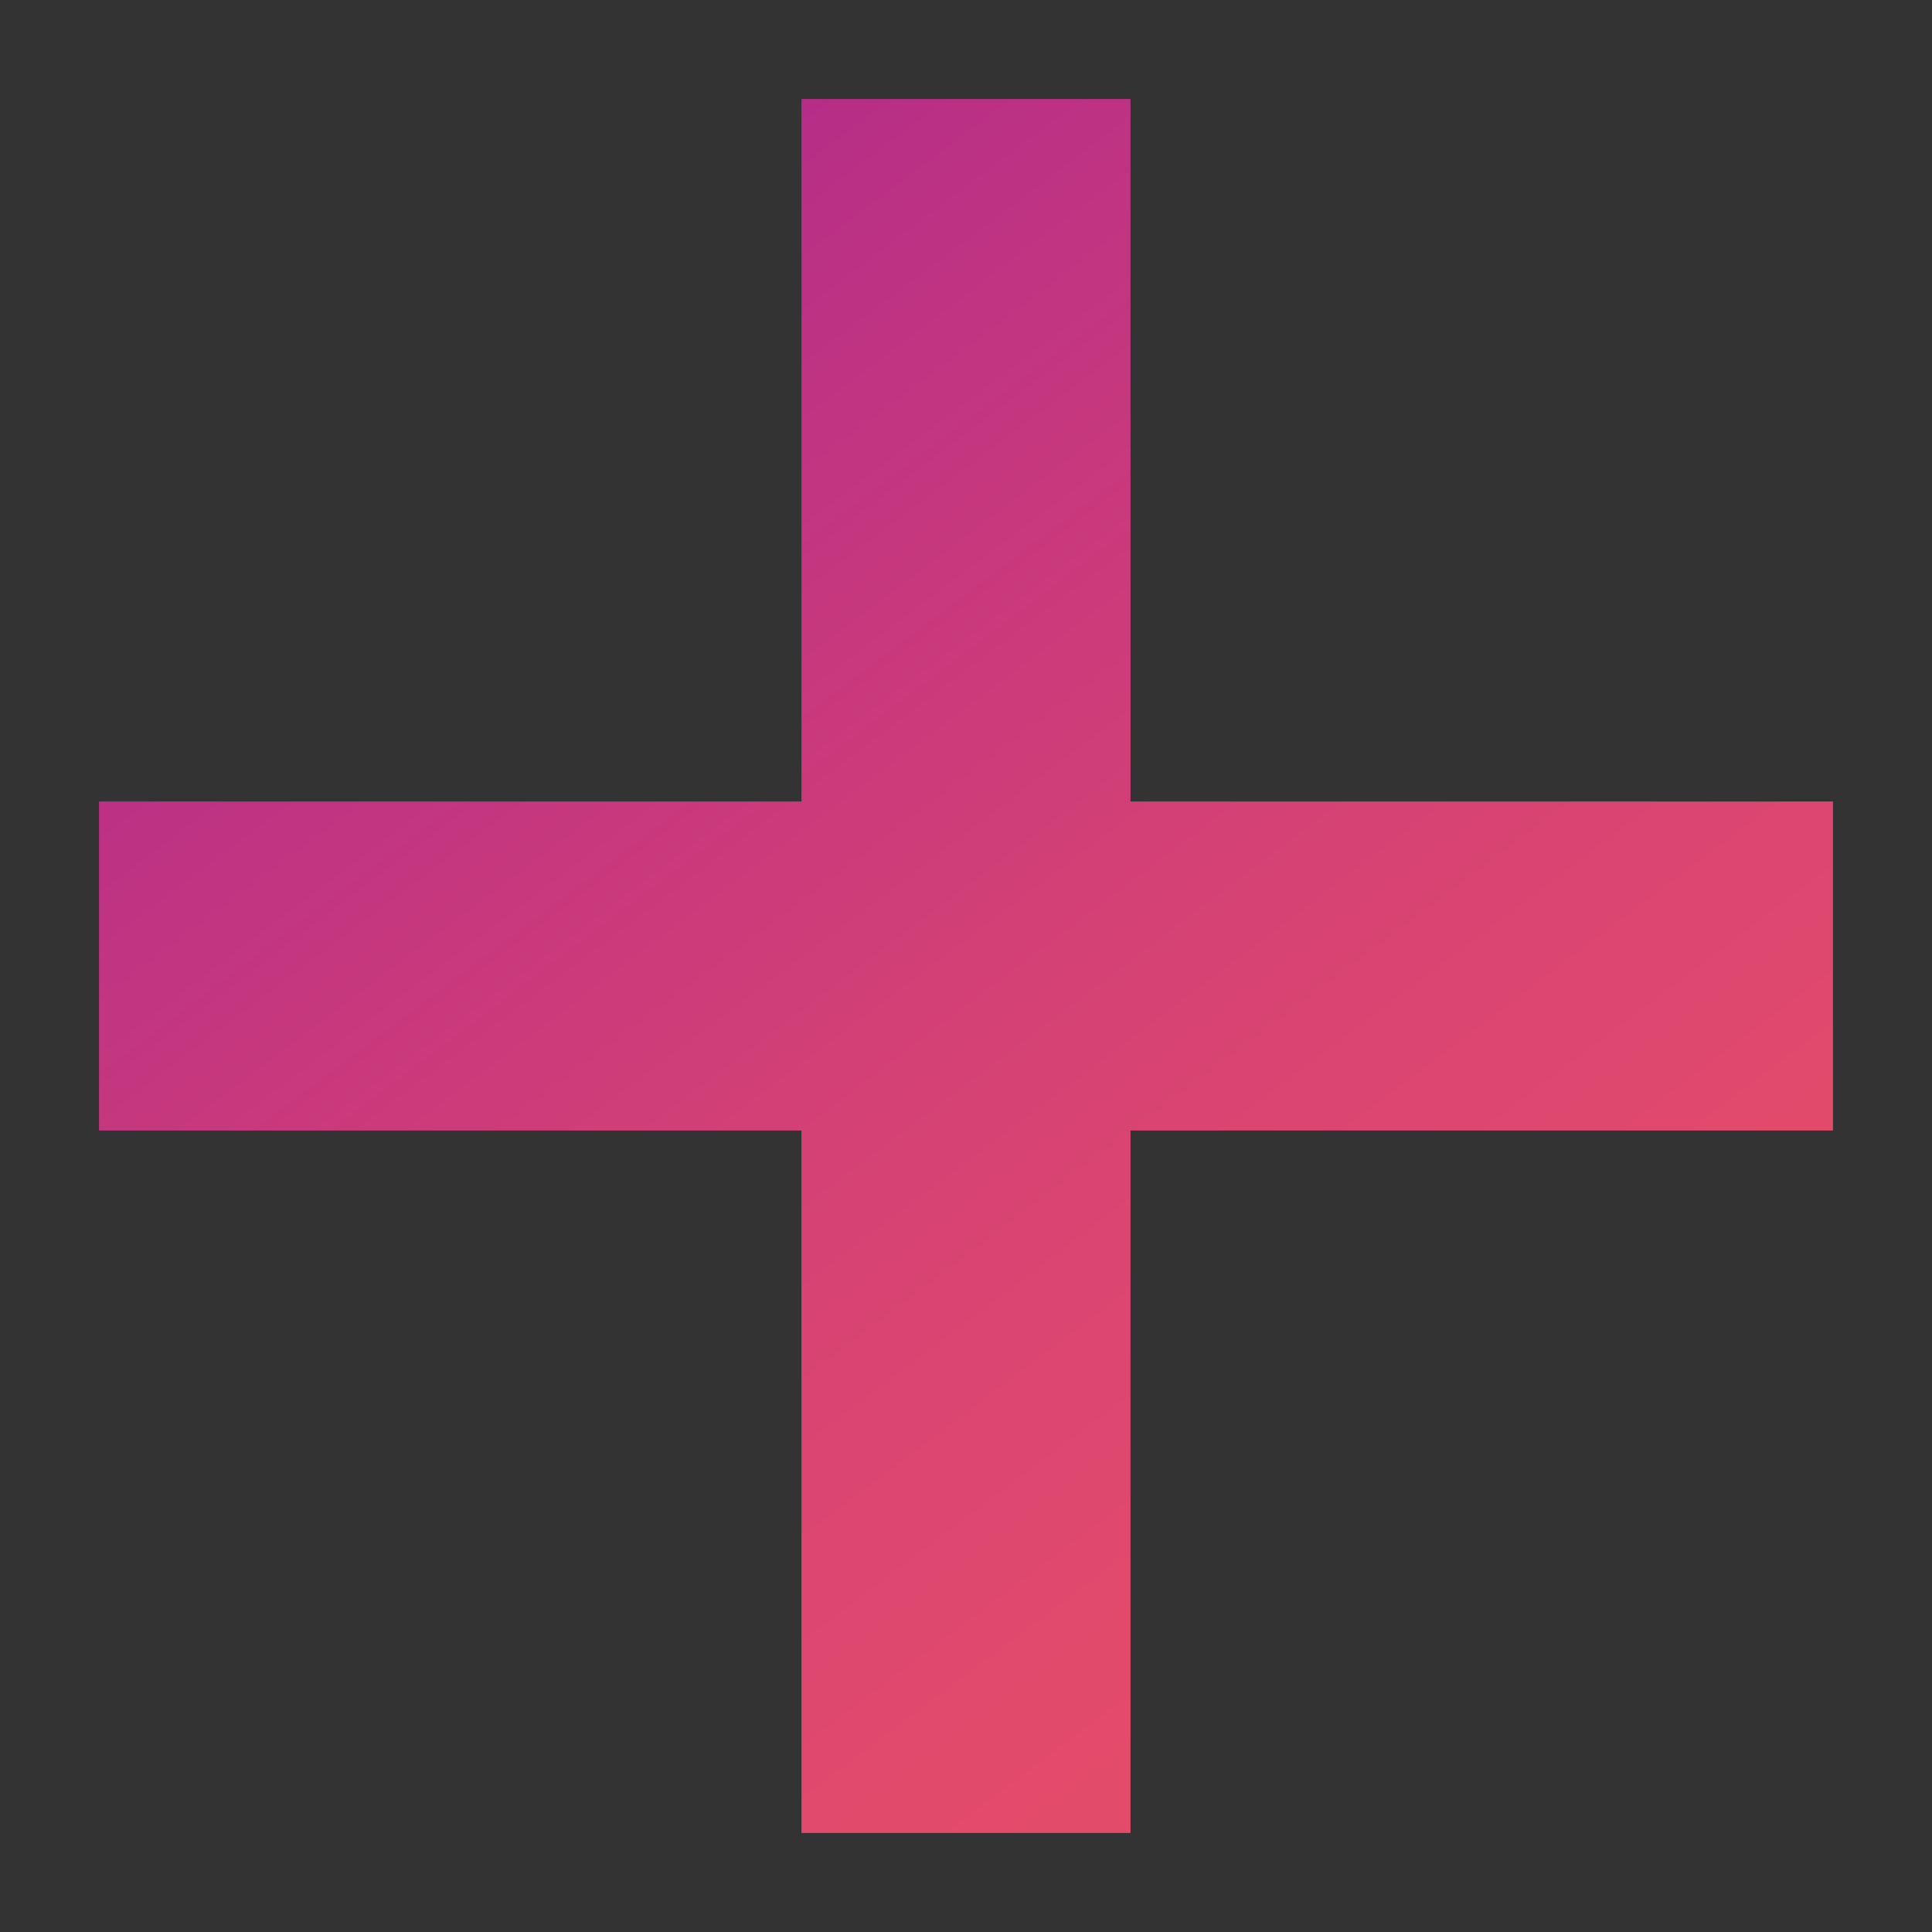 <svg xmlns="http://www.w3.org/2000/svg" xmlns:xlink="http://www.w3.org/1999/xlink" id="Layer_1" x="0px" y="0px" viewBox="0 0 400 400" style="enable-background:new 0 0 400 400;" xml:space="preserve"><rect x="0" y="0" width="400" height="400" fill="#333333" stroke="none"/><style type="text/css">	.st0{fill:url(#SVGID_1_);}	.st1{fill:url(#SVGID_00000041990373384863644520000007667484796569739394_);}	.st2{opacity:0.51;}	.st3{fill:url(#SVGID_00000070837214877146777870000007981965842098758330_);}	.st4{opacity:0.7;}	.st5{fill:url(#SVGID_00000143601436727813049370000010065647659114147206_);}	.st6{fill:none;stroke:#3867F6;stroke-width:0.25;stroke-miterlimit:1;}	.st7{opacity:0.58;}	.st8{fill:#3A60D1;}	.st9{fill:url(#SVGID_00000062892514655340617960000016358578759297591432_);}</style><g>	<g>		<linearGradient id="SVGID_1_" gradientUnits="userSpaceOnUse" x1="-511.996" y1="226.848" x2="-511.996" y2="-125.929">			<stop offset="0" style="stop-color:#E74D67"></stop>			<stop offset="3.788846e-03" style="stop-color:#E64C68"></stop>			<stop offset="0.09" style="stop-color:#D03E76"></stop>			<stop offset="0.191" style="stop-color:#BF3381"></stop>			<stop offset="0.317" style="stop-color:#B42C89"></stop>			<stop offset="0.493" style="stop-color:#AD278E"></stop>			<stop offset="0.983" style="stop-color:#AB268F"></stop>		</linearGradient>		<path class="st0" d="M-335.61,83.66h-139.73v143.19h-73.32V83.66h-139.73v-66.4h139.73v-143.19h73.32V17.26h139.73V83.66z"></path>	</g>	<g>					<linearGradient id="SVGID_00000096047287916643167870000007520533499173042335_" gradientUnits="userSpaceOnUse" x1="-511.996" y1="226.848" x2="-511.996" y2="-125.929">			<stop offset="0" style="stop-color:#3862E1;stop-opacity:0.22"></stop>			<stop offset="0.5" style="stop-color:#1846BE"></stop>			<stop offset="0.514" style="stop-color:#1C52BB;stop-opacity:0.976"></stop>			<stop offset="0.569" style="stop-color:#297CB1;stop-opacity:0.88"></stop>			<stop offset="0.627" style="stop-color:#34A0A9;stop-opacity:0.78"></stop>			<stop offset="0.687" style="stop-color:#3DBDA2;stop-opacity:0.674"></stop>			<stop offset="0.751" style="stop-color:#44D49D;stop-opacity:0.563"></stop>			<stop offset="0.82" style="stop-color:#49E499;stop-opacity:0.444"></stop>			<stop offset="0.897" style="stop-color:#4CEE97;stop-opacity:0.309"></stop>			<stop offset="1" style="stop-color:#4DF196;stop-opacity:0.13"></stop>		</linearGradient>		<path style="fill:url(#SVGID_00000096047287916643167870000007520533499173042335_);" d="M-335.61,83.66h-139.73v143.19h-73.32   V83.66h-139.73v-66.4h139.73v-143.19h73.32V17.26h139.73V83.66z"></path>	</g>	<g class="st2">					<radialGradient id="SVGID_00000060016136477920133120000014329319626380792982_" cx="-511.996" cy="50.459" r="176.388" gradientTransform="matrix(1 0 0 0.5 0 25.23)" gradientUnits="userSpaceOnUse">			<stop offset="0" style="stop-color:#4DF196;stop-opacity:0"></stop>			<stop offset="0.194" style="stop-color:#4BE9A2;stop-opacity:0.136"></stop>			<stop offset="0.549" style="stop-color:#47D4C4;stop-opacity:0.384"></stop>			<stop offset="1" style="stop-color:#41B4F6;stop-opacity:0.7"></stop>		</radialGradient>		<path style="fill:url(#SVGID_00000060016136477920133120000014329319626380792982_);" d="M-335.61,83.66h-139.73v143.19h-73.32   V83.66h-139.73v-66.4h139.73v-143.19h73.32V17.26h139.73V83.66z"></path>	</g>	<g class="st4">					<linearGradient id="SVGID_00000041262735203119124540000017877759902446326944_" gradientUnits="userSpaceOnUse" x1="-511.996" y1="-125.929" x2="-511.996" y2="226.848">			<stop offset="0" style="stop-color:#FFFFFF;stop-opacity:0.77"></stop>			<stop offset="0.45" style="stop-color:#FFFFFF;stop-opacity:0"></stop>			<stop offset="0.468" style="stop-color:#DCE2F3;stop-opacity:5.161791e-03"></stop>			<stop offset="0.492" style="stop-color:#B3C0E4;stop-opacity:0.012"></stop>			<stop offset="0.519" style="stop-color:#8DA1D7;stop-opacity:0.02"></stop>			<stop offset="0.549" style="stop-color:#6D86CB;stop-opacity:0.029"></stop>			<stop offset="0.582" style="stop-color:#516FC2;stop-opacity:0.038"></stop>			<stop offset="0.619" style="stop-color:#3B5DBA;stop-opacity:0.049"></stop>			<stop offset="0.662" style="stop-color:#2A4FB4;stop-opacity:0.062"></stop>			<stop offset="0.716" style="stop-color:#1F45B0;stop-opacity:0.077"></stop>			<stop offset="0.791" style="stop-color:#1840AE;stop-opacity:0.099"></stop>			<stop offset="1" style="stop-color:#163EAD;stop-opacity:0.16"></stop>		</linearGradient>		<path style="fill:url(#SVGID_00000041262735203119124540000017877759902446326944_);" d="M-335.61,83.66h-139.73v143.19h-73.32   V83.66h-139.73v-66.4h139.73v-143.19h73.32V17.26h139.73V83.66z"></path>	</g>	<g>		<path class="st6" d="M-335.61,83.66h-139.73v143.19h-73.32V83.66h-139.73v-66.4h139.73v-143.19h73.32V17.26h139.73V83.66z"></path>	</g>	<g class="st7">		<g>			<path class="st8" d="M-335.61,83.04c-4.62,0-9.24,0-13.86,0c-11.1,0-22.2,0-33.3,0c-13.5,0-26.99,0-40.49,0    c-11.62,0-23.24,0-34.86,0c-3.83,0-7.67,0-11.5,0c-1.2,0-2.39,0-3.59,0c-0.46,0-1.46-0.2-1.89,0c-0.06,0.03-0.18,0-0.25,0    c-0.01,0-0.01,0.62-0.01,0.62c0,4.75,0,9.51,0,14.26c0,11.42,0,22.83,0,34.25c0,13.75,0,27.49,0,41.24c0,11.94,0,23.87,0,35.81    c0,5.79-0.05,11.58,0,17.37c0,0.09,0,0.17,0,0.26c0-0.21,0-0.42,0.01-0.62c-8.29,0-16.58,0-24.87,0c-13.14,0-26.27,0-39.41,0    c-3.02,0-6.03,0-9.05,0c0,0.21,0,0.42,0.01,0.62c0-4.75,0-9.51,0-14.26c0-11.42,0-22.83,0-34.25c0-13.75,0-27.49,0-41.24    c0-11.94,0-23.87,0-35.81c0-5.79,0.01-11.58,0-17.37c0-0.09,0-0.17,0-0.26c0-0.04,0-0.62-0.01-0.62c-4.62,0-9.24,0-13.86,0    c-11.1,0-22.2,0-33.3,0c-13.5,0-26.99,0-40.49,0c-11.62,0-23.24,0-34.86,0c-3.83,0-7.67,0-11.5,0c-1.2,0-2.39,0-3.59,0    c-0.46,0-1.47-0.2-1.89,0c-0.06,0.03-0.18,0-0.25,0c0,0.21,0,0.42,0.01,0.62c0-7.49,0-14.98,0-22.47c0-11.88,0-23.77,0-35.65    c0-2.76,0-5.52,0-8.29c0,0.21,0,0.42-0.01,0.62c4.62,0,9.24,0,13.86,0c11.1,0,22.2,0,33.3,0c13.5,0,26.99,0,40.49,0    c11.62,0,23.24,0,34.86,0c3.83,0,7.67,0,11.5,0c1.2,0,2.39,0,3.59,0c0.46,0,1.46,0.2,1.89,0c0.06-0.03,0.18,0,0.25,0    c0.01,0,0.01-0.62,0.01-0.62c0-4.75,0-9.51,0-14.26c0-11.42,0-22.83,0-34.25c0-13.75,0-27.49,0-41.24c0-11.94,0-23.87,0-35.81    c0-5.79,0.05-11.58,0-17.37c0-0.09,0-0.17,0-0.26c0,0.21,0,0.42-0.01,0.62c8.29,0,16.58,0,24.87,0c13.14,0,26.27,0,39.41,0    c3.02,0,6.03,0,9.05,0c0-0.21,0-0.42-0.01-0.62c0,4.75,0,9.51,0,14.26c0,11.42,0,22.83,0,34.25c0,13.75,0,27.49,0,41.24    c0,11.94,0,23.87,0,35.81c0,5.79-0.01,11.58,0,17.37c0,0.09,0,0.17,0,0.26c0,0.04,0,0.62,0.01,0.62c4.62,0,9.24,0,13.86,0    c11.1,0,22.2,0,33.3,0c13.5,0,26.99,0,40.49,0c11.62,0,23.24,0,34.86,0c3.83,0,7.67,0,11.5,0c1.2,0,2.39,0,3.59,0    c0.46,0,1.47,0.2,1.89,0c0.06-0.03,0.18,0,0.25,0c0-0.21,0-0.42-0.01-0.62c0,7.49,0,14.98,0,22.47c0,11.88,0,23.77,0,35.65    c0,2.76,0,5.52,0,8.29c0,0.7,0.01,0.72,0.01,0c0-7.49,0-14.98,0-22.47c0-11.88,0-23.77,0-35.65c0-2.76,0-5.52,0-8.29    c0-0.04,0-0.62-0.01-0.62c-4.62,0-9.24,0-13.86,0c-11.1,0-22.2,0-33.3,0c-13.5,0-26.99,0-40.49,0c-11.62,0-23.24,0-34.86,0    c-3.83,0-7.67,0-11.5,0c-1.2,0-2.39,0-3.59,0c-0.46,0-1.47-0.2-1.89,0c-0.06,0.03-0.18,0-0.25,0c0,0.21,0,0.42,0.01,0.62    c0-4.75,0-9.51,0-14.26c0-11.42,0-22.83,0-34.25c0-13.75,0-27.49,0-41.24c0-11.94,0-23.87,0-35.81c0-5.79,0.01-11.58,0-17.37    c0-0.09,0-0.17,0-0.26c0-0.04,0-0.62-0.01-0.62c-8.29,0-16.58,0-24.87,0c-13.14,0-26.27,0-39.41,0c-3.02,0-6.03,0-9.05,0    c-0.01,0-0.01,0.62-0.01,0.62c0,4.75,0,9.51,0,14.26c0,11.42,0,22.83,0,34.25c0,13.75,0,27.49,0,41.24c0,11.94,0,23.87,0,35.81    c0,5.79-0.05,11.58,0,17.37c0,0.09,0,0.17,0,0.26c0-0.21,0-0.42,0.01-0.62c-4.62,0-9.24,0-13.86,0c-11.1,0-22.2,0-33.3,0    c-13.5,0-26.99,0-40.49,0c-11.62,0-23.24,0-34.86,0c-3.83,0-7.67,0-11.5,0c-1.2,0-2.39,0-3.59,0c-0.46,0-1.46-0.2-1.89,0    c-0.06,0.03-0.18,0-0.25,0c-0.01,0-0.01,0.62-0.01,0.62c0,7.49,0,14.98,0,22.47c0,11.88,0,23.77,0,35.65c0,2.76,0,5.52,0,8.29    c0,0.04,0,0.62,0.01,0.62c4.62,0,9.24,0,13.86,0c11.1,0,22.2,0,33.3,0c13.5,0,26.99,0,40.49,0c11.62,0,23.24,0,34.86,0    c3.83,0,7.67,0,11.5,0c1.2,0,2.39,0,3.59,0c0.46,0,1.47,0.2,1.89,0c0.06-0.03,0.18,0,0.25,0c0-0.21,0-0.42-0.01-0.62    c0,4.75,0,9.51,0,14.26c0,11.42,0,22.83,0,34.25c0,13.75,0,27.49,0,41.24c0,11.94,0,23.87,0,35.81c0,5.79-0.01,11.58,0,17.37    c0,0.09,0,0.17,0,0.26c0,0.04,0,0.62,0.01,0.62c8.29,0,16.58,0,24.87,0c13.14,0,26.27,0,39.41,0c3.02,0,6.03,0,9.05,0    c0.01,0,0.01-0.62,0.01-0.62c0-4.75,0-9.51,0-14.26c0-11.42,0-22.83,0-34.25c0-13.75,0-27.49,0-41.24c0-11.94,0-23.87,0-35.81    c0-5.79,0.05-11.58,0-17.37c0-0.09,0-0.17,0-0.26c0,0.21,0,0.42-0.01,0.62c4.62,0,9.24,0,13.86,0c11.1,0,22.2,0,33.3,0    c13.5,0,26.99,0,40.49,0c11.62,0,23.24,0,34.86,0c3.83,0,7.67,0,11.5,0c1.2,0,2.39,0,3.59,0c0.46,0,1.46,0.2,1.89,0    c0.06-0.03,0.18,0,0.25,0C-335.6,84.29-335.6,83.04-335.61,83.04z"></path>		</g>	</g></g><linearGradient id="SVGID_00000026841826878998405460000005360584859380030647_" gradientUnits="userSpaceOnUse" x1="71.635" y1="29.479" x2="342.572" y2="389.392">	<stop offset="0" style="stop-color:#AB268F"></stop>	<stop offset="0.158" style="stop-color:#BA3085"></stop>	<stop offset="0.474" style="stop-color:#D34076"></stop>	<stop offset="0.763" style="stop-color:#E24A6C"></stop>	<stop offset="1" style="stop-color:#E74D69"></stop></linearGradient><polygon style="fill:url(#SVGID_00000026841826878998405460000005360584859380030647_);" points="379.5,165.94 234.06,165.94  234.06,20.5 165.94,20.5 165.94,165.94 20.5,165.94 20.5,234.06 165.94,234.06 165.94,379.5 234.06,379.5 234.06,234.06  379.5,234.06 "></polygon></svg>